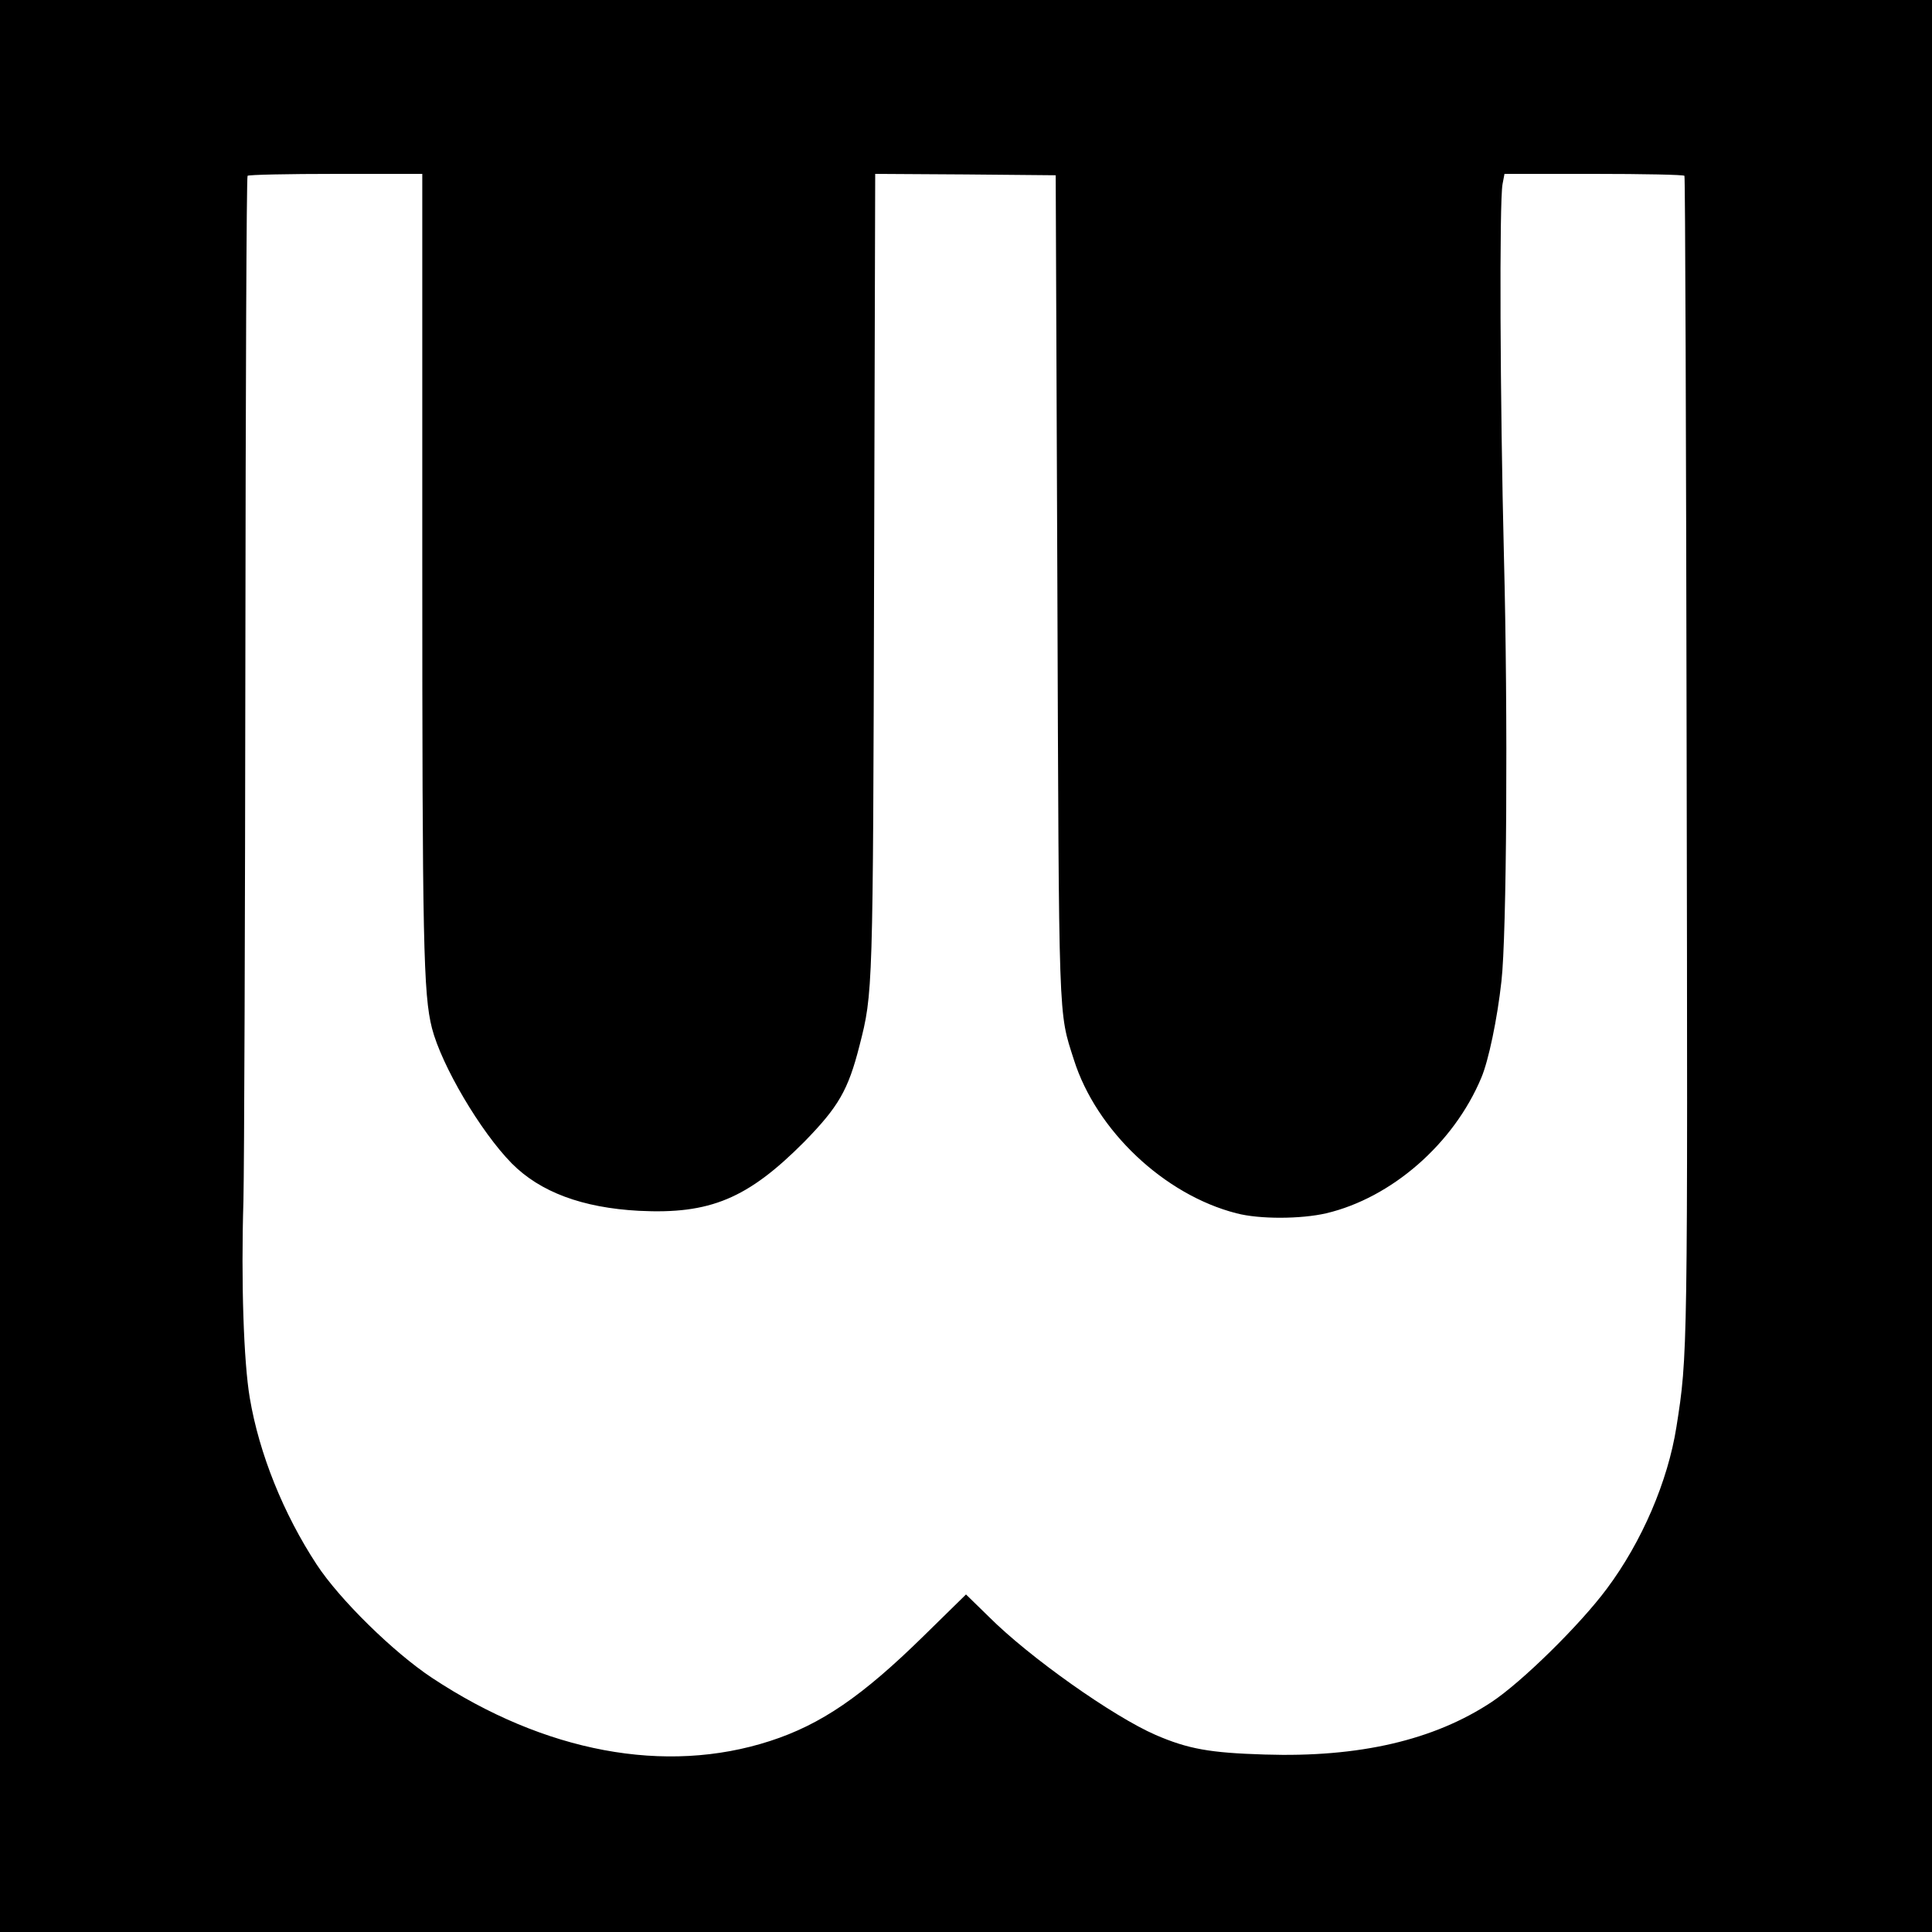 <?xml version="1.0" standalone="no"?>
<!DOCTYPE svg PUBLIC "-//W3C//DTD SVG 20010904//EN"
 "http://www.w3.org/TR/2001/REC-SVG-20010904/DTD/svg10.dtd">
<svg version="1.0" xmlns="http://www.w3.org/2000/svg"
 width="700pt" height="700pt" viewBox="0 0 700 700"
 preserveAspectRatio="xMidYMid meet">
<g transform="translate(0,700) scale(0.1,-0.1)"
fill="#000000" stroke="none">
<path d="M0 3500 l0 -3500 3500 0 3500 0 0 3500 0 3500 -3500 0 -3500 0 0
-3500z m1530 1473 c0 -1394 4 -1575 35 -1698 35 -136 176 -375 289 -490 103
-104 256 -161 461 -172 258 -13 394 44 599 250 124 127 159 187 200 348 49
192 49 189 53 1717 l4 1442 327 -2 327 -3 6 -1485 c6 -1610 3 -1541 60 -1720
81 -256 327 -489 589 -556 84 -22 234 -21 325 0 237 56 462 252 562 491 26 61
58 213 73 350 19 165 24 963 9 1540 -14 565 -17 1285 -5 1348 l7 37 324 0
c178 0 326 -3 328 -7 3 -5 6 -948 8 -2098 4 -2175 4 -2175 -37 -2435 -31 -197
-125 -416 -252 -586 -98 -132 -309 -339 -418 -411 -209 -138 -479 -201 -822
-190 -198 6 -277 20 -395 71 -154 67 -457 281 -604 428 l-83 81 -153 -150
c-223 -219 -372 -321 -557 -381 -379 -123 -817 -41 -1225 229 -139 92 -335
284 -418 411 -120 183 -208 401 -242 603 -22 130 -32 419 -23 715 3 129 6
1016 7 1971 1 955 4 1739 8 1742 3 4 147 7 320 7 l313 0 0 -1397z"/>
</g>
</svg>
